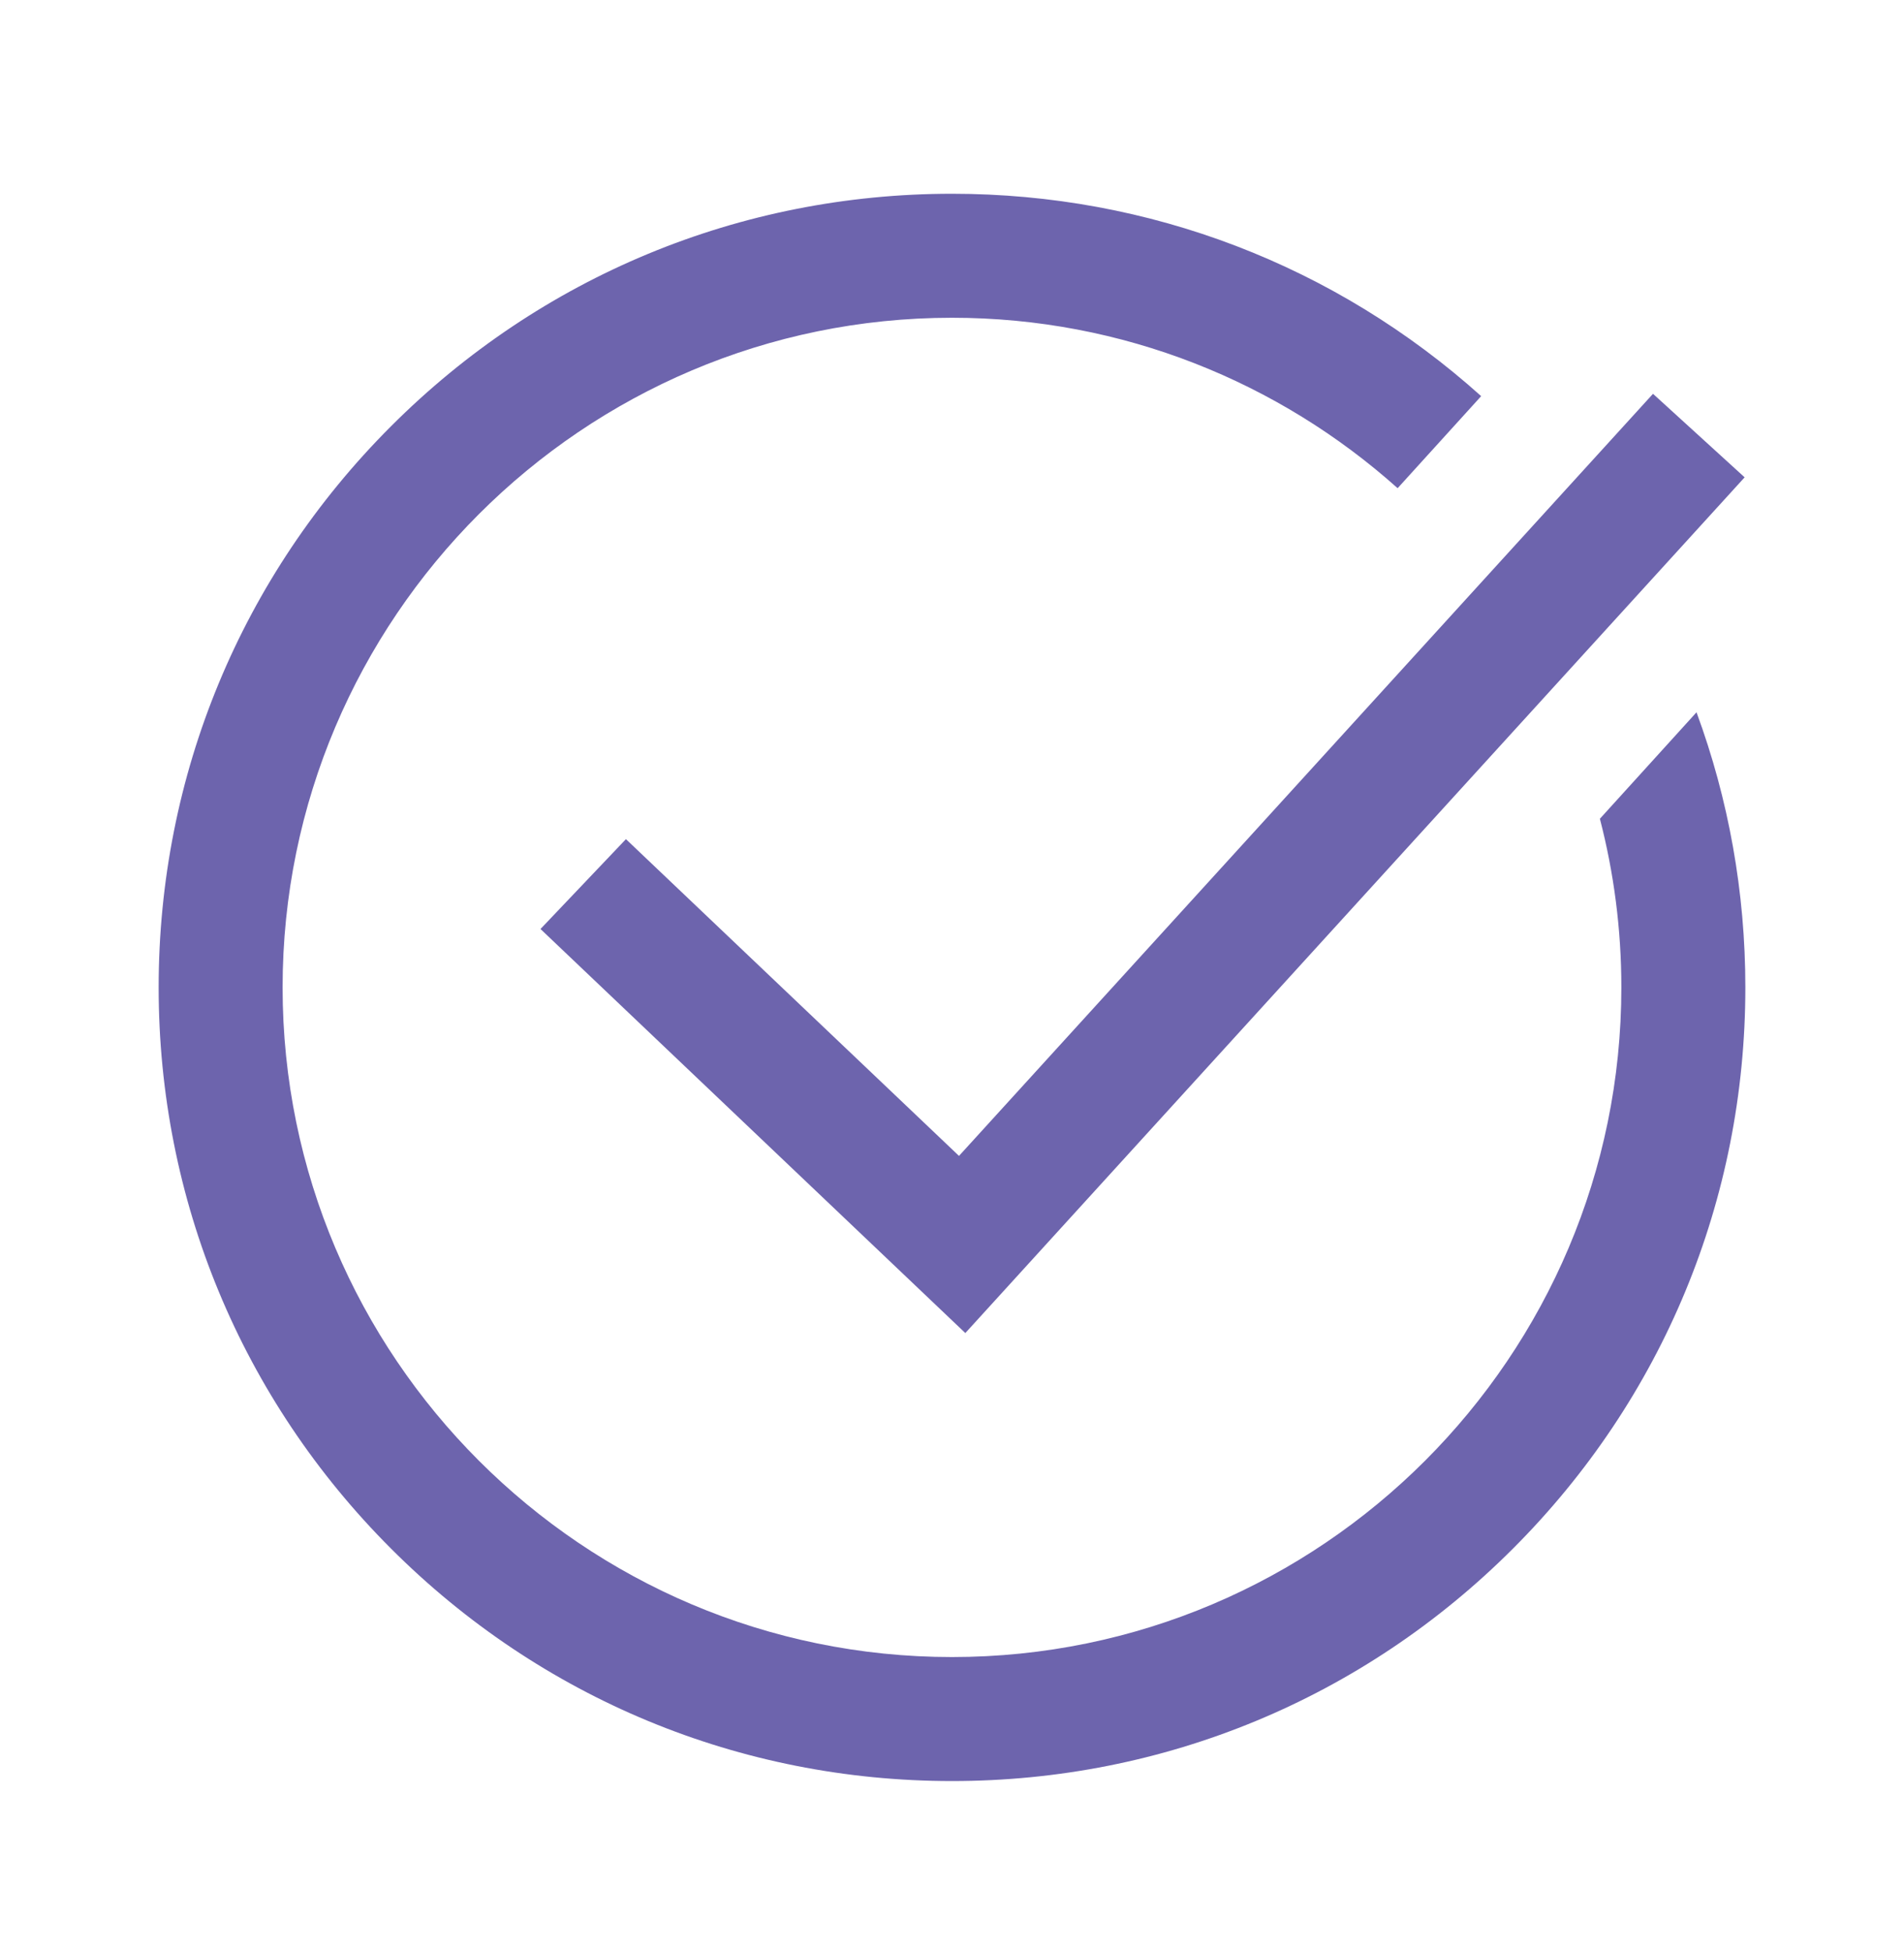 <?xml version="1.0" encoding="UTF-8"?> <svg xmlns="http://www.w3.org/2000/svg" width="40" height="41" viewBox="0 0 40 41" fill="none"><g clip-path="url(#clip0_182_148)"><path d="M20.147 24.274L34.727 8.27L36.652 10.024L20.28 27.994L11.355 19.509L13.15 17.622L20.147 24.274ZM35.641 14.958L33.611 17.194C33.905 18.326 34.062 19.513 34.062 20.736C34.062 28.49 27.754 34.798 20 34.798C12.246 34.798 5.937 28.49 5.937 20.736C5.937 12.982 12.246 6.673 20 6.673C23.592 6.673 26.873 8.028 29.362 10.252L31.117 8.319C28.057 5.572 24.144 4.069 20 4.069C15.548 4.069 11.363 5.803 8.215 8.951C5.067 12.098 3.333 16.284 3.333 20.736C3.333 25.188 5.067 29.373 8.215 32.521C11.363 35.669 15.548 37.402 20 37.402C24.452 37.402 28.637 35.669 31.785 32.521C34.933 29.373 36.667 25.188 36.667 20.736C36.667 18.732 36.314 16.783 35.641 14.958Z" fill="#6D64AD"></path></g><defs><clipPath id="clip0_182_148"><rect width="33.333" height="33.333" fill="white" transform="translate(3.333 4.069)"></rect></clipPath></defs></svg> 